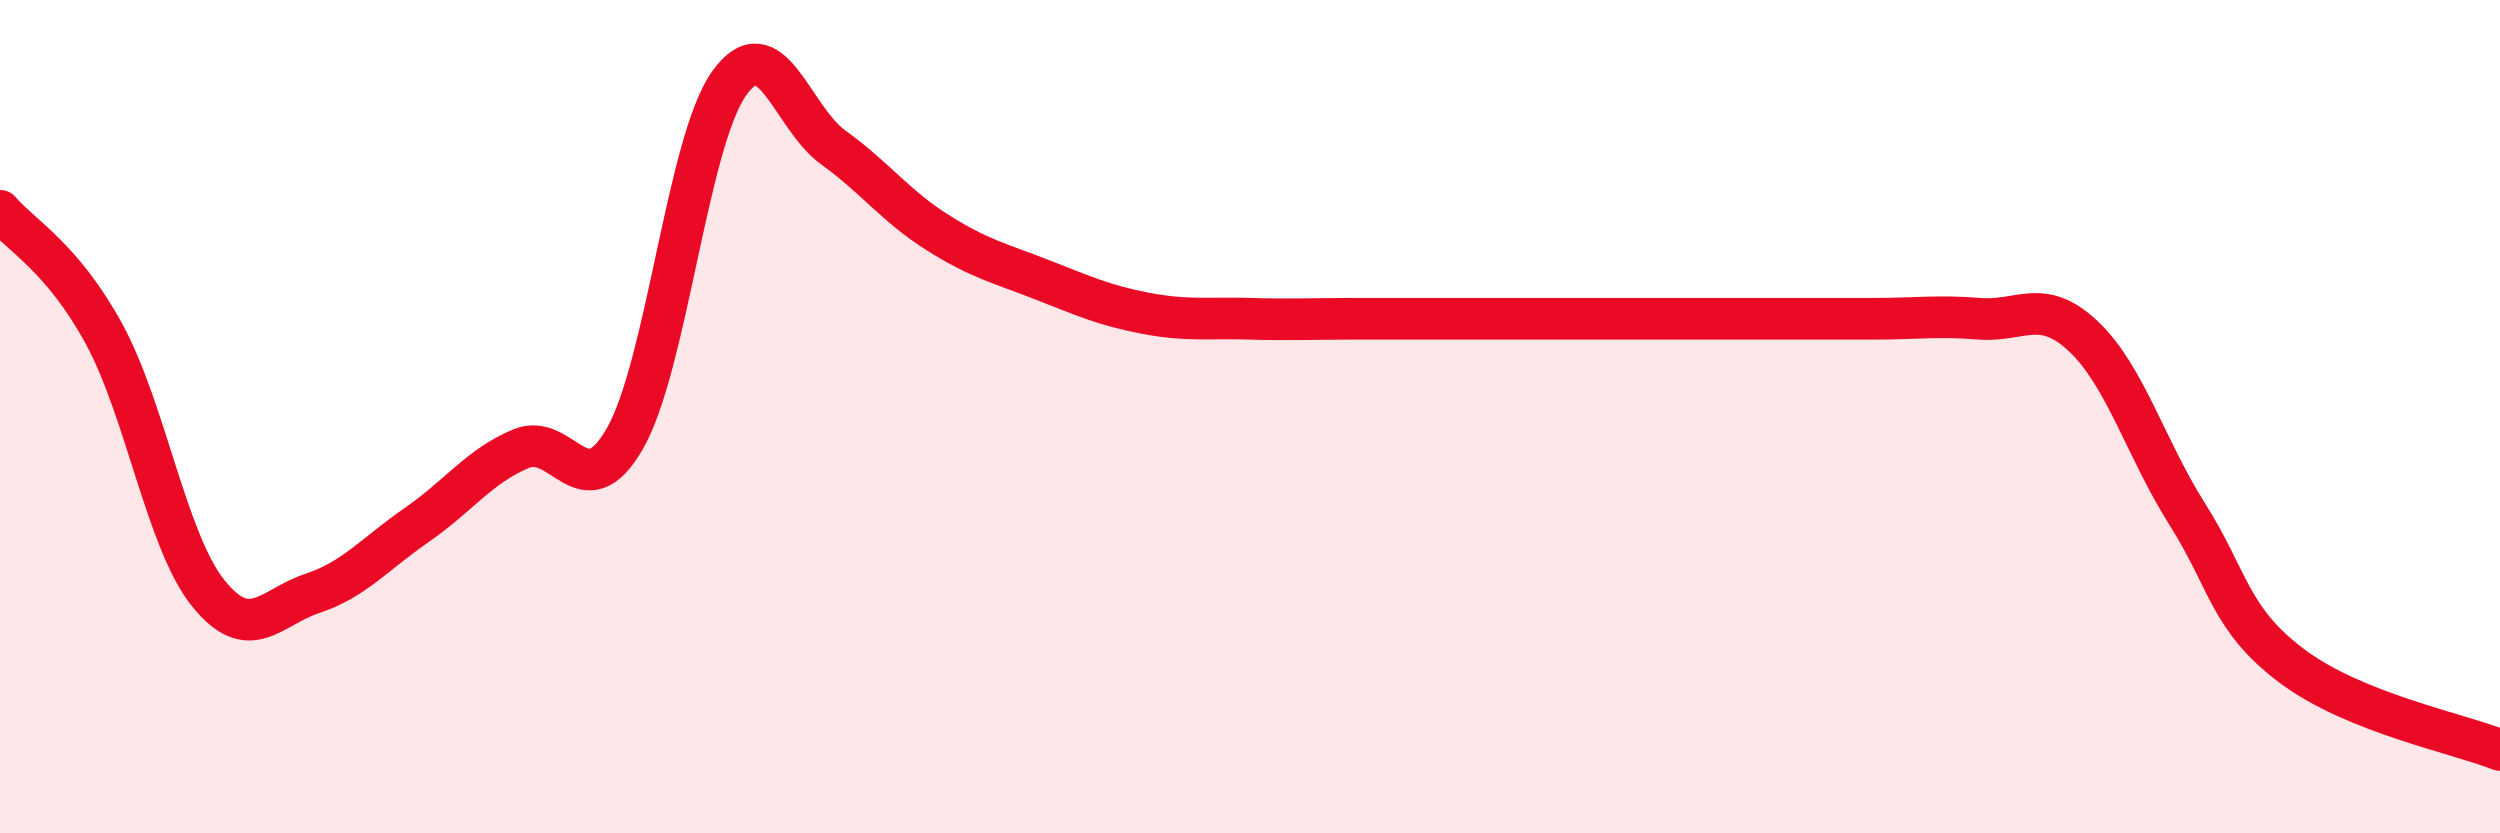 
    <svg width="60" height="20" viewBox="0 0 60 20" xmlns="http://www.w3.org/2000/svg">
      <path
        d="M 0,5.06 C 0.5,5.65 1.5,6.18 2.5,8.02 C 3.5,9.86 4,13 5,14.24 C 6,15.48 6.5,14.57 7.5,14.24 C 8.5,13.91 9,13.29 10,12.6 C 11,11.91 11.5,11.19 12.5,10.77 C 13.5,10.35 14,12.27 15,10.52 C 16,8.77 16.5,3.4 17.5,2 C 18.5,0.6 19,2.82 20,3.54 C 21,4.26 21.5,4.95 22.5,5.58 C 23.5,6.21 24,6.32 25,6.71 C 26,7.1 26.5,7.33 27.5,7.52 C 28.5,7.71 29,7.62 30,7.65 C 31,7.68 31.5,7.65 32.5,7.65 C 33.5,7.65 34,7.65 35,7.65 C 36,7.65 36.5,7.65 37.5,7.65 C 38.5,7.65 39,7.65 40,7.65 C 41,7.65 41.5,7.65 42.5,7.65 C 43.5,7.65 44,7.65 45,7.65 C 46,7.65 46.5,7.57 47.5,7.65 C 48.5,7.73 49,7.13 50,8.07 C 51,9.01 51.5,10.77 52.5,12.35 C 53.5,13.93 53.5,14.85 55,15.98 C 56.5,17.11 59,17.6 60,18L60 20L0 20Z"
        fill="#EB0A25"
        opacity="0.1"
        stroke-linecap="round"
        stroke-linejoin="round"
      />
      <path
        d="M 0,5.06 C 0.5,5.65 1.5,6.18 2.5,8.02 C 3.5,9.86 4,13 5,14.24 C 6,15.48 6.5,14.57 7.5,14.24 C 8.5,13.91 9,13.29 10,12.6 C 11,11.91 11.5,11.19 12.5,10.77 C 13.5,10.35 14,12.27 15,10.52 C 16,8.77 16.5,3.4 17.5,2 C 18.5,0.6 19,2.82 20,3.54 C 21,4.26 21.5,4.95 22.5,5.58 C 23.5,6.21 24,6.32 25,6.71 C 26,7.1 26.5,7.33 27.5,7.52 C 28.5,7.71 29,7.62 30,7.65 C 31,7.68 31.5,7.65 32.5,7.65 C 33.5,7.65 34,7.65 35,7.65 C 36,7.65 36.5,7.65 37.5,7.65 C 38.5,7.65 39,7.65 40,7.65 C 41,7.65 41.5,7.65 42.5,7.65 C 43.5,7.65 44,7.65 45,7.65 C 46,7.65 46.5,7.57 47.5,7.65 C 48.5,7.73 49,7.13 50,8.07 C 51,9.01 51.5,10.77 52.5,12.35 C 53.5,13.93 53.5,14.85 55,15.98 C 56.5,17.11 59,17.6 60,18"
        stroke="#EB0A25"
        stroke-width="1"
        fill="none"
        stroke-linecap="round"
        stroke-linejoin="round"
      />
    </svg>
  